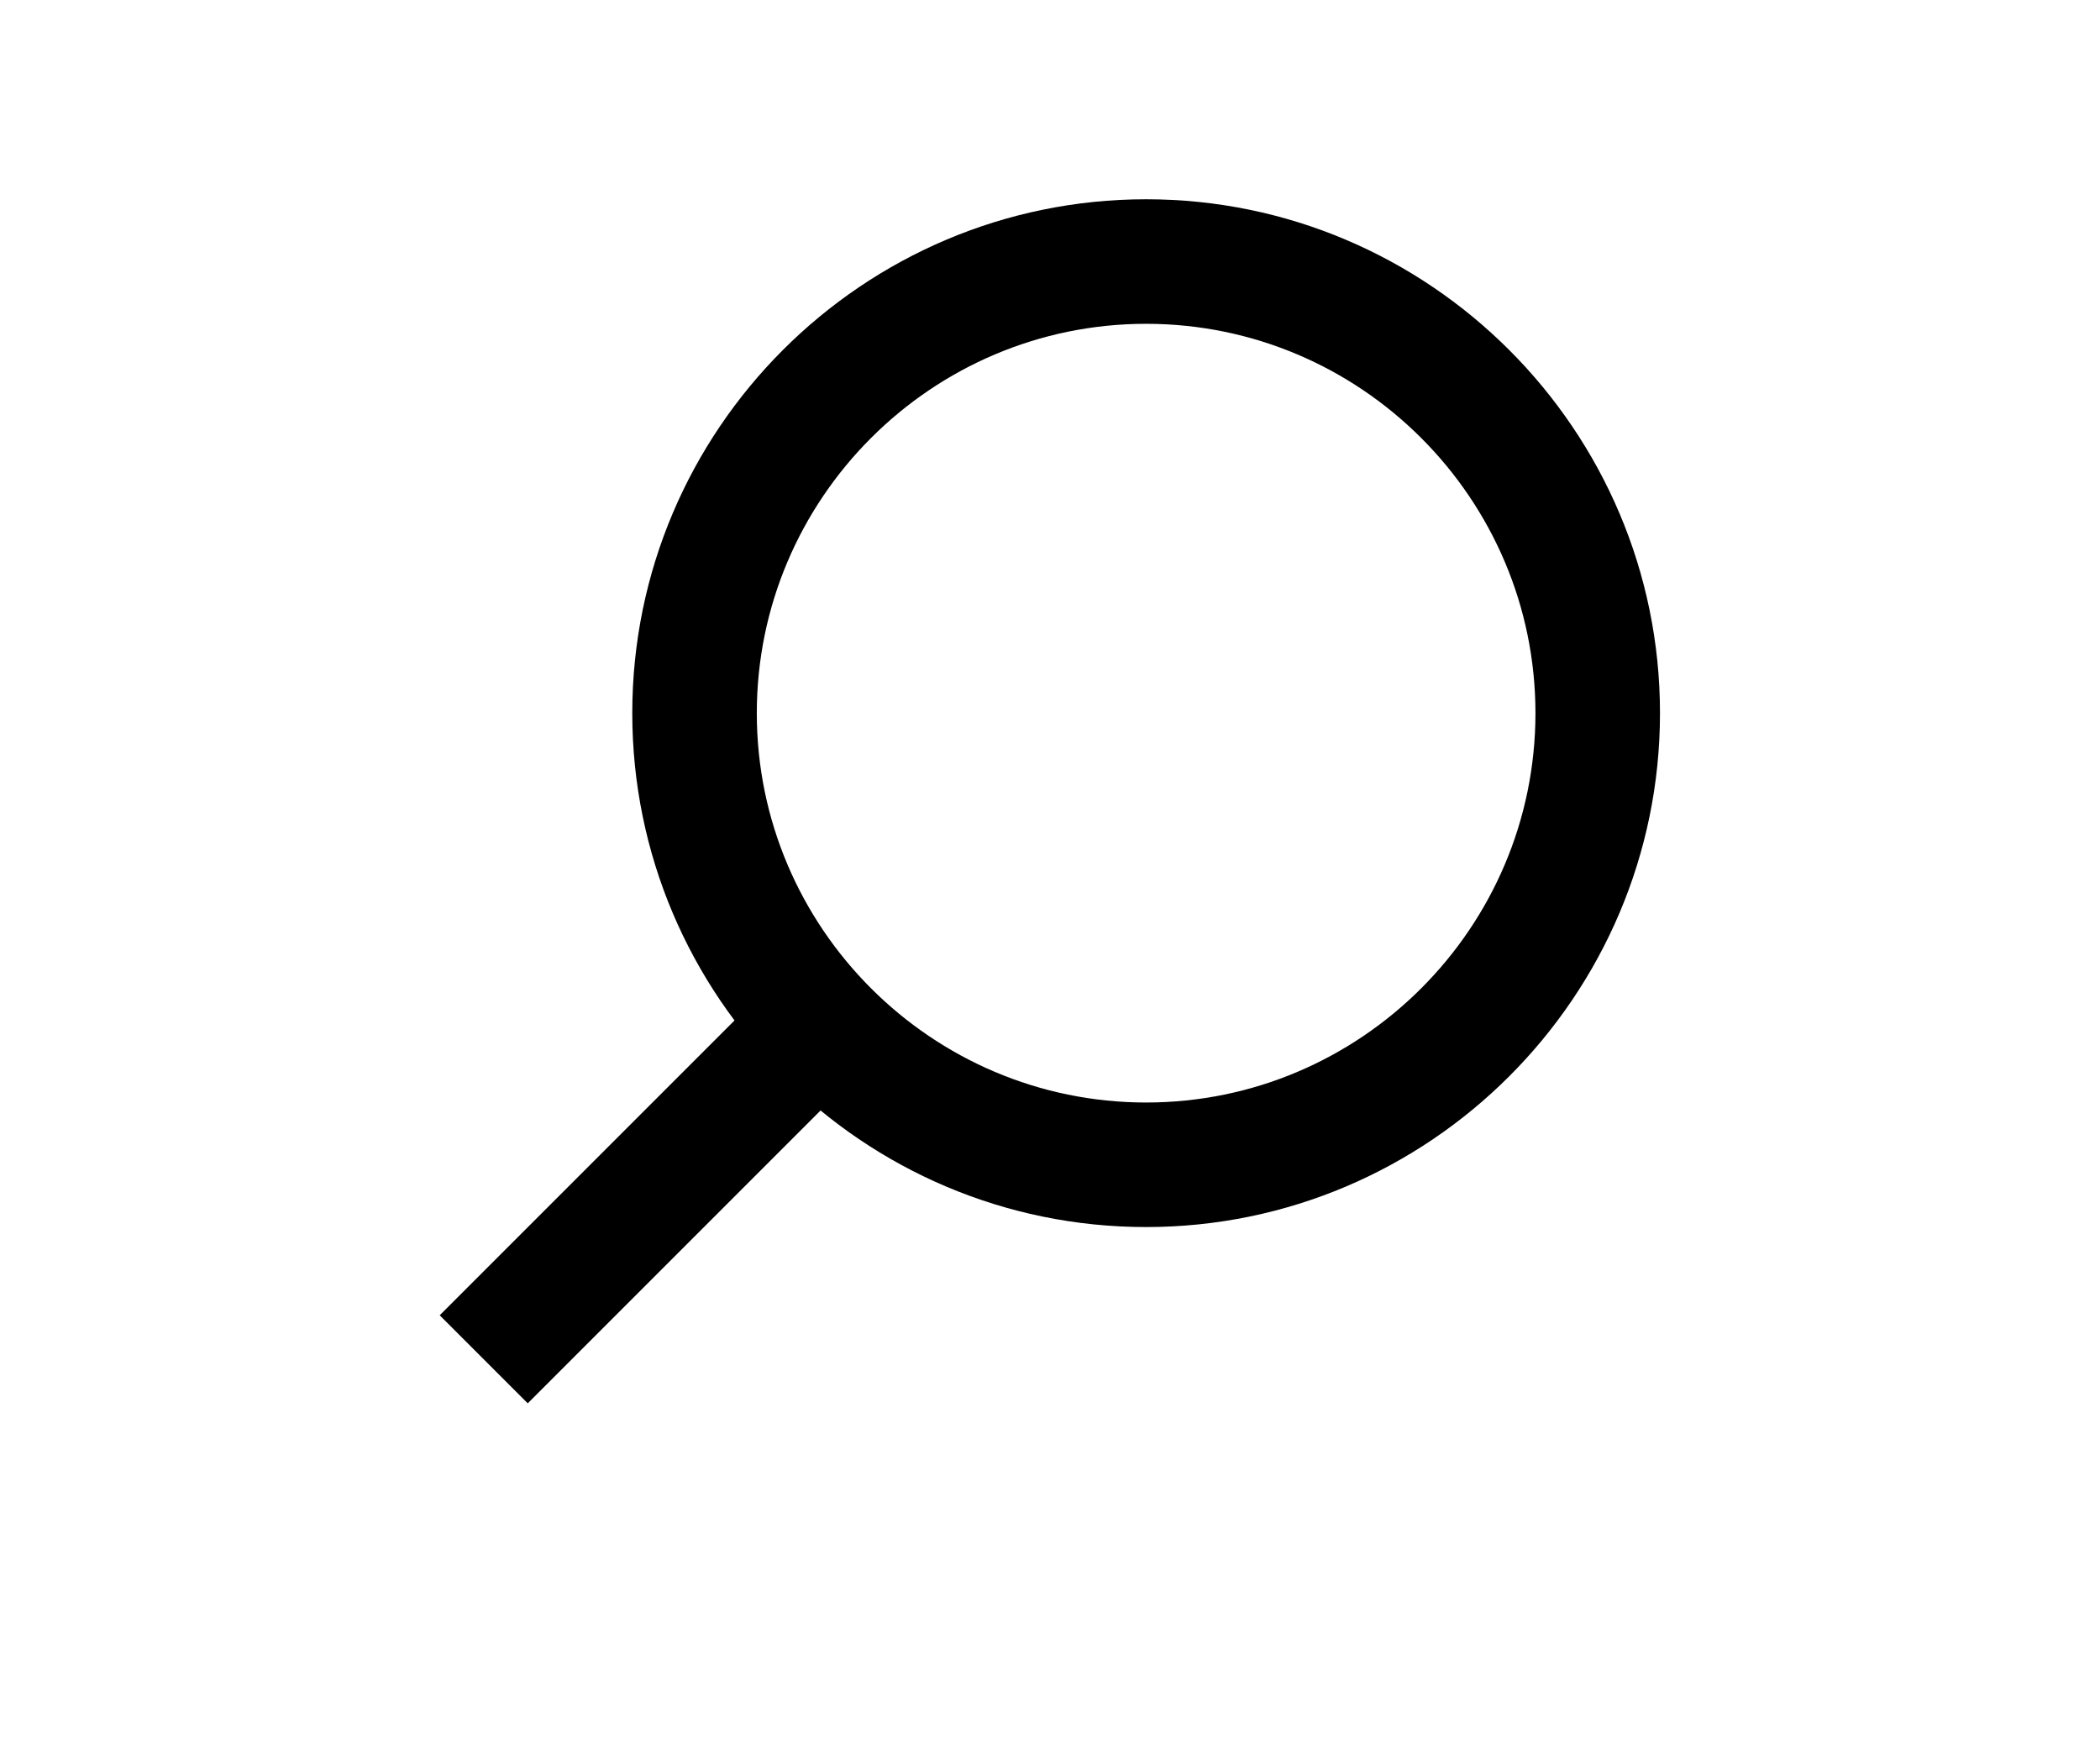 <?xml version="1.0" encoding="utf-8"?>
<!-- Generator: Adobe Illustrator 26.0.3, SVG Export Plug-In . SVG Version: 6.00 Build 0)  -->
<svg version="1.1" id="Basket" xmlns="http://www.w3.org/2000/svg" xmlns:xlink="http://www.w3.org/1999/xlink" x="0px" y="0px"
	 viewBox="0 0 480.6 400.2" style="enable-background:new 0 0 480.6 400.2;" xml:space="preserve">
<g>
	<g>
		<rect x="94.4" y="257.3" transform="matrix(0.707 -0.707 0.707 0.707 -148.023 185.819)" width="111.8" height="28.5"/>
	</g>
	<g>
		<path d="M262.3,280.8c-64.9,0-117.6-52.8-117.6-117.6c0-64.9,52.8-117.6,117.6-117.6s117.6,52.8,117.6,117.6
			C379.9,228,327.1,280.8,262.3,280.8z M262.3,74.1c-49.1,0-89.1,40-89.1,89.1s40,89.1,89.1,89.1s89.1-40,89.1-89.1
			S311.4,74.1,262.3,74.1z"/>
	</g>
</g>
</svg>
